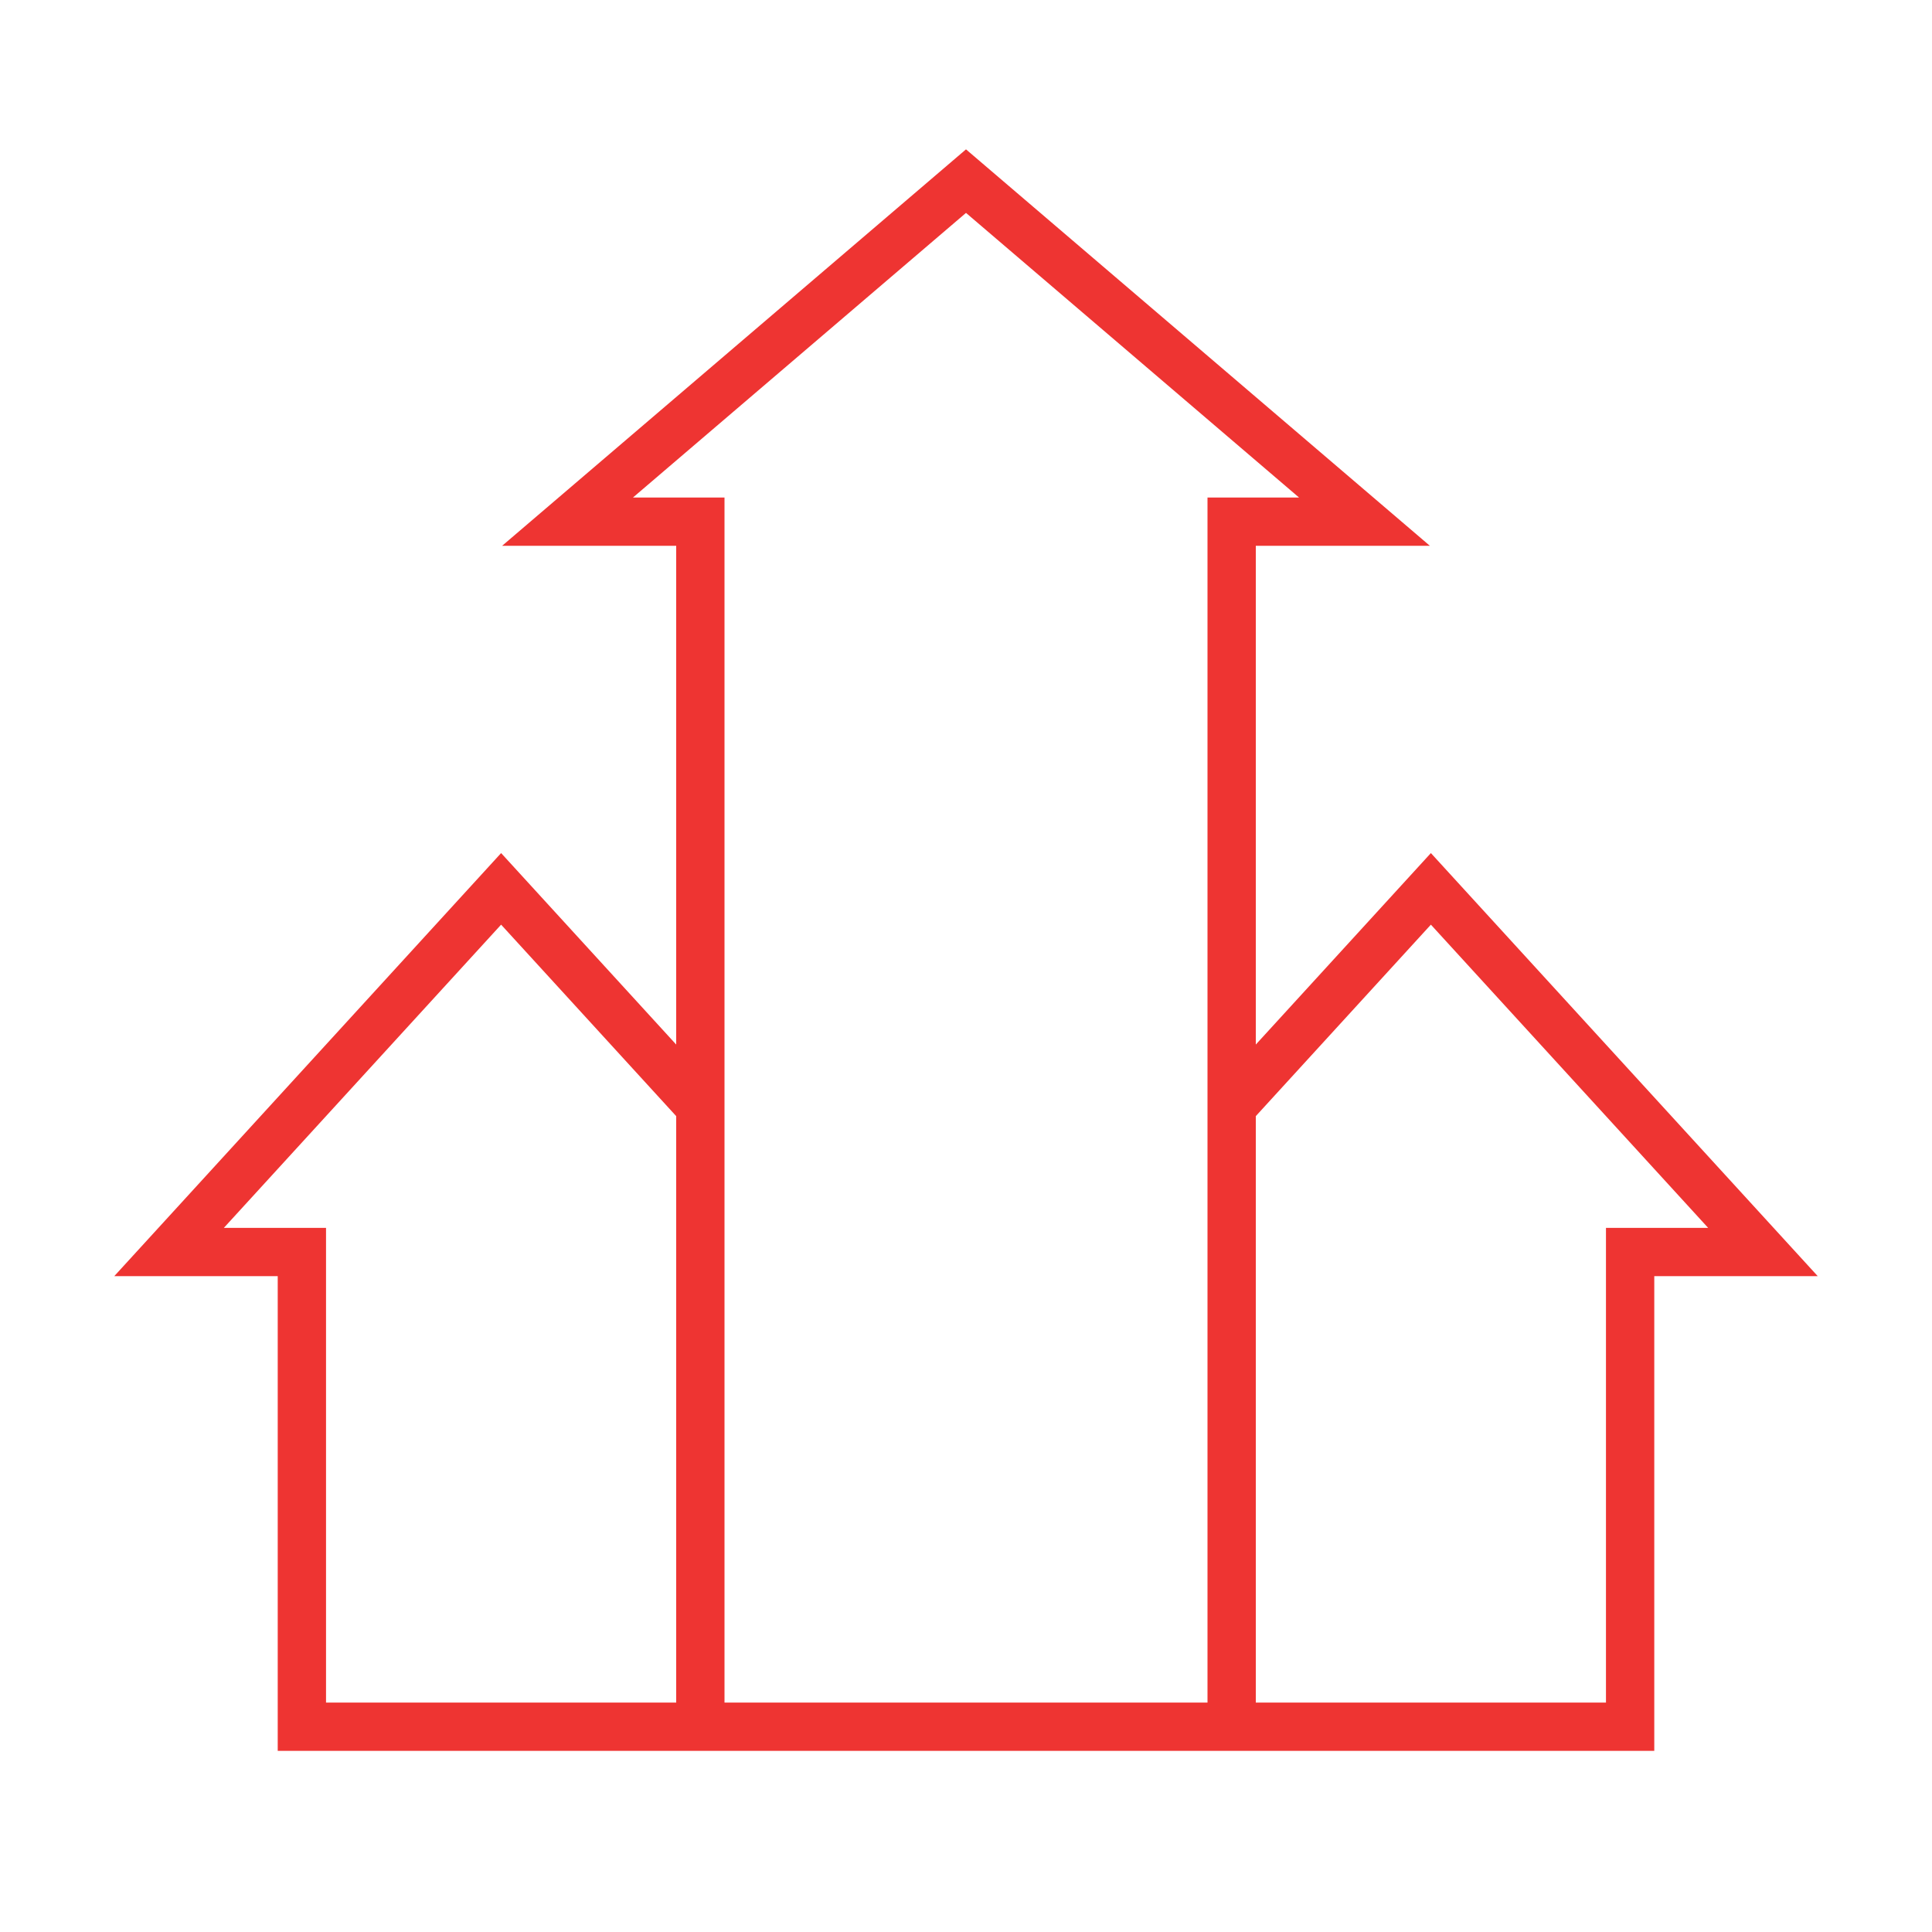 <?xml version="1.0" encoding="UTF-8"?>
<svg xmlns="http://www.w3.org/2000/svg" width="160" height="160" viewBox="0 0 160 160" fill="none">
  <path d="M102 143V43.203H113L80 15L47 43.203H58V143M58 91.657L41.5 73.612L14 103.687H25V143H135V103.687H146L118.5 73.612L102 91.657" stroke="#EE3432" stroke-width="4"></path>
</svg>
